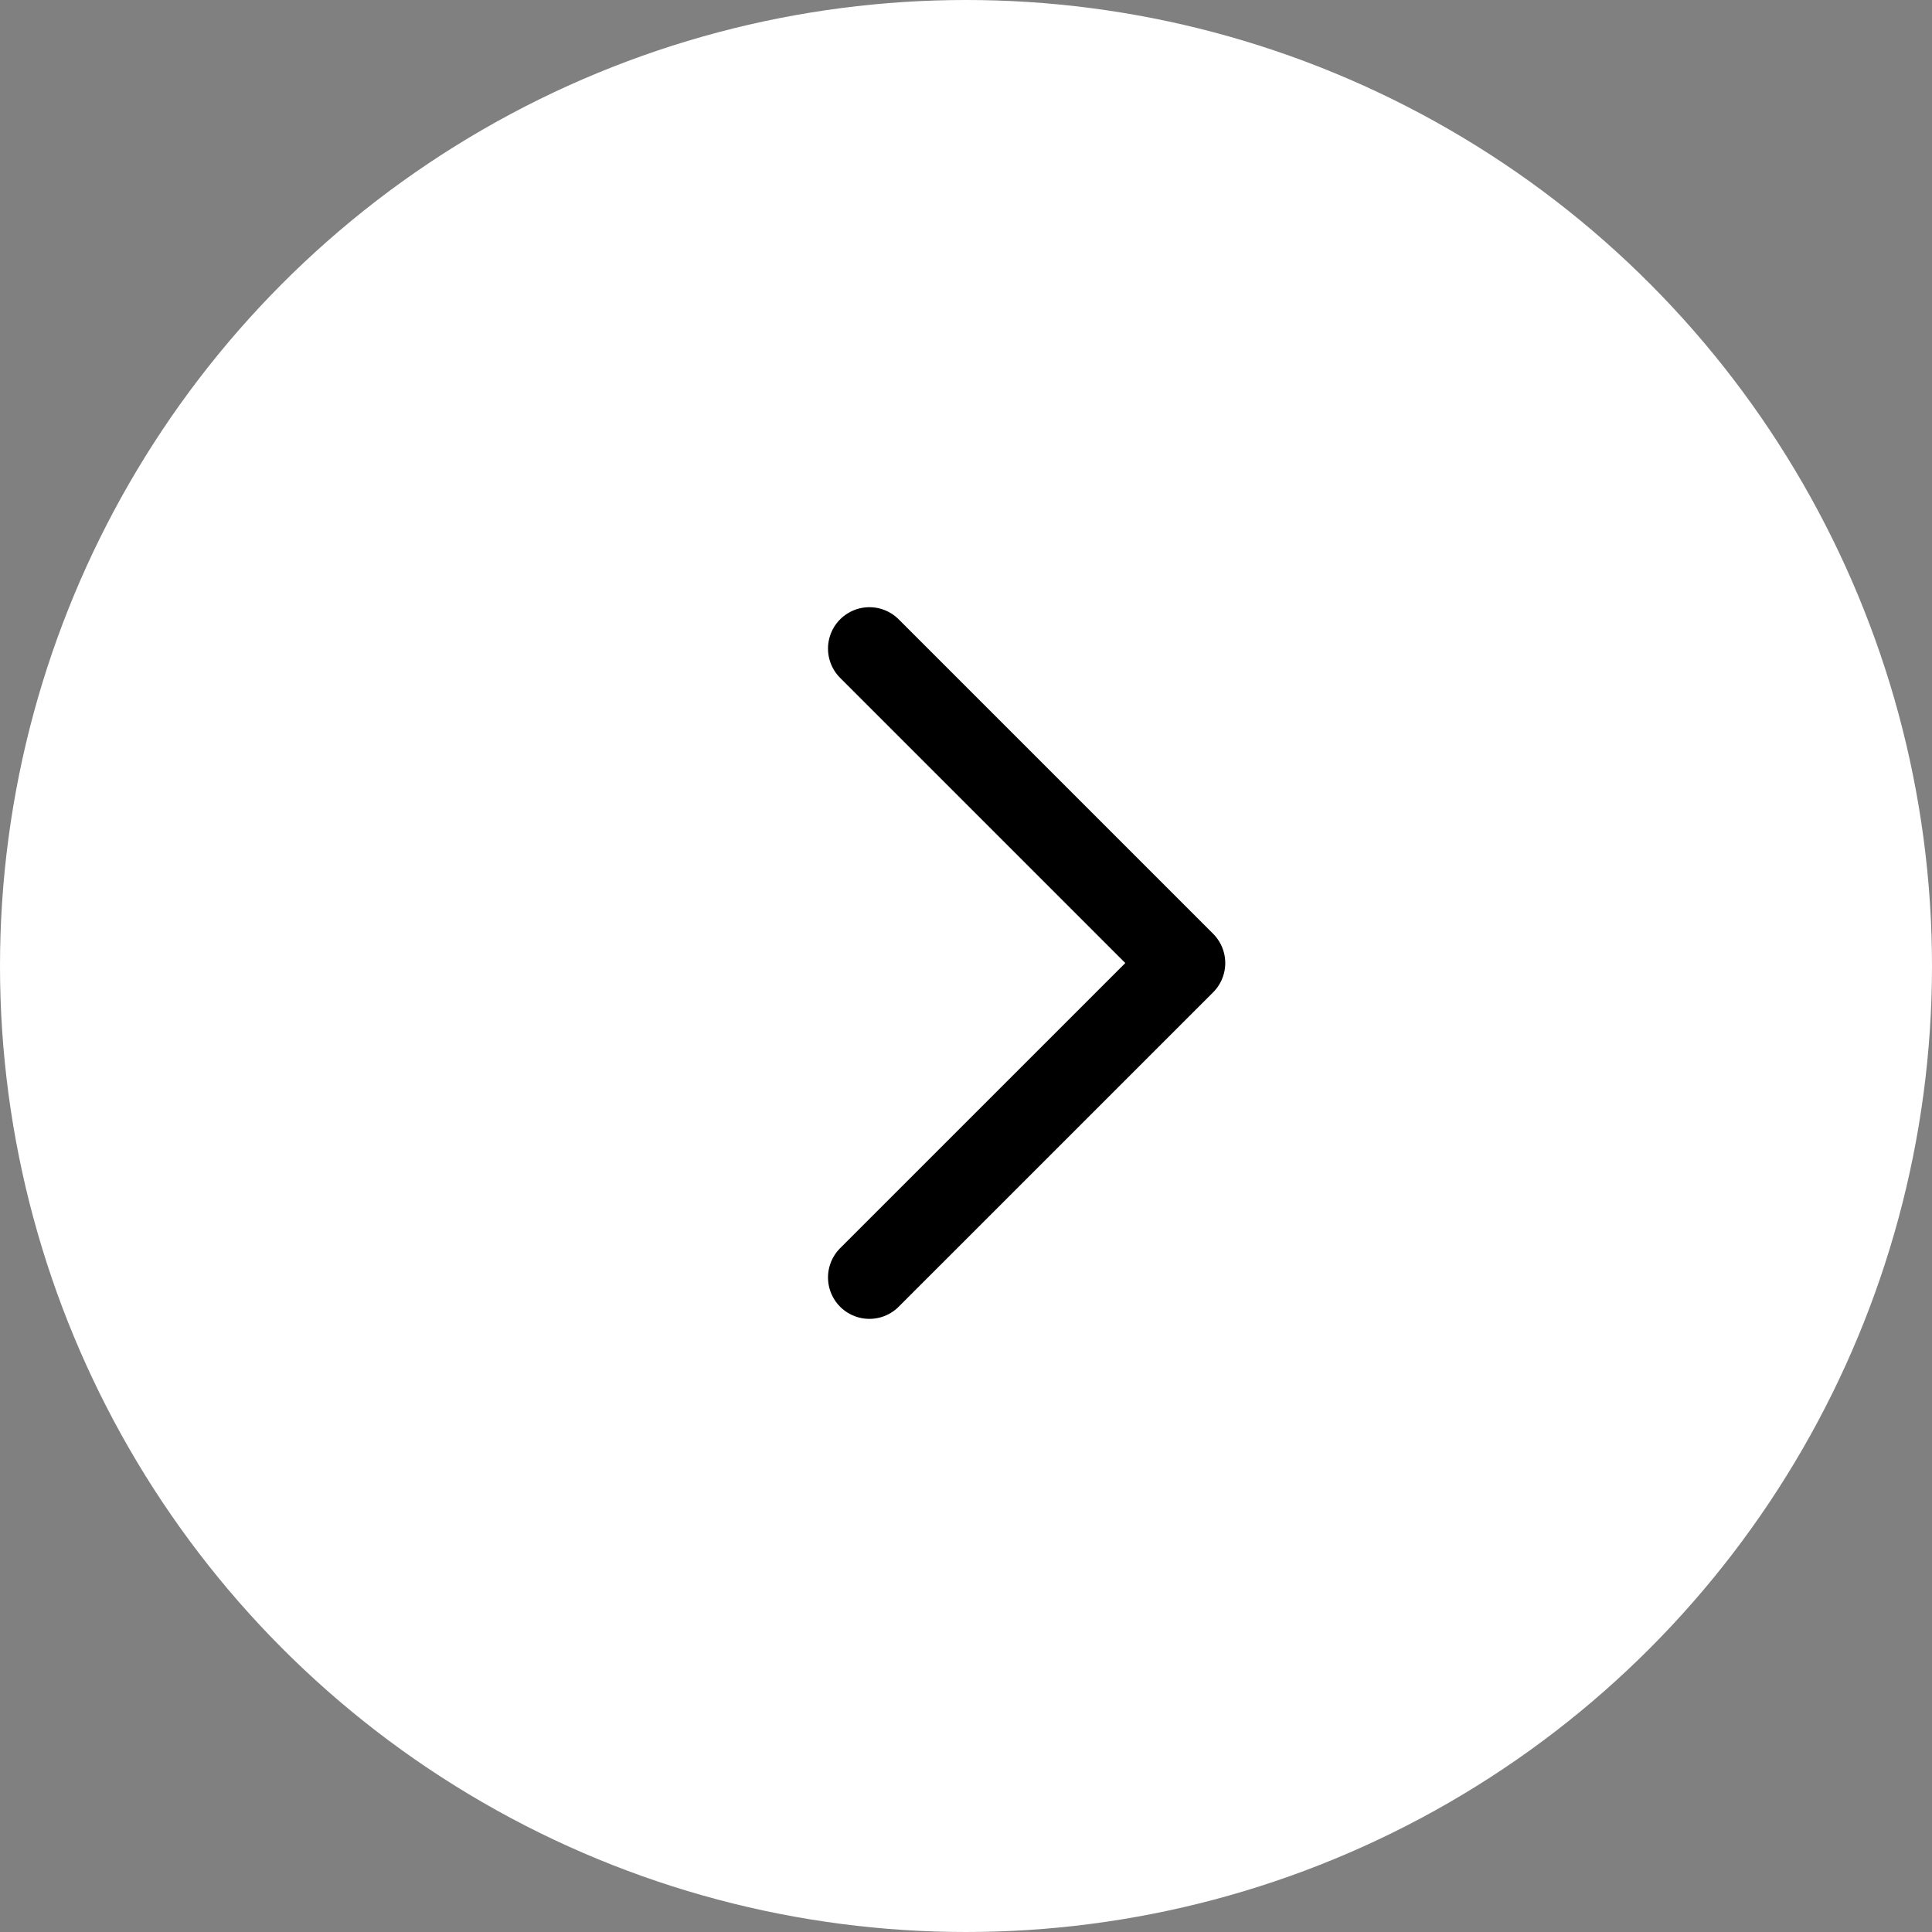 <svg xmlns="http://www.w3.org/2000/svg" width="70" height="70" viewBox="0 0 70 70"><rect x="0" y="0" width="70" height="70" fill="#808080" stroke="none"/><g transform="translate(-1264 -1316)"><circle cx="35" cy="35" r="35" transform="translate(1264 1316)" fill="#fff"/><path d="M21,18,32.393,29.393,21,40.785" transform="translate(1274.5 1321.5)" fill="none" stroke="#000" stroke-linecap="round" stroke-linejoin="round" stroke-width="3"/></g></svg>